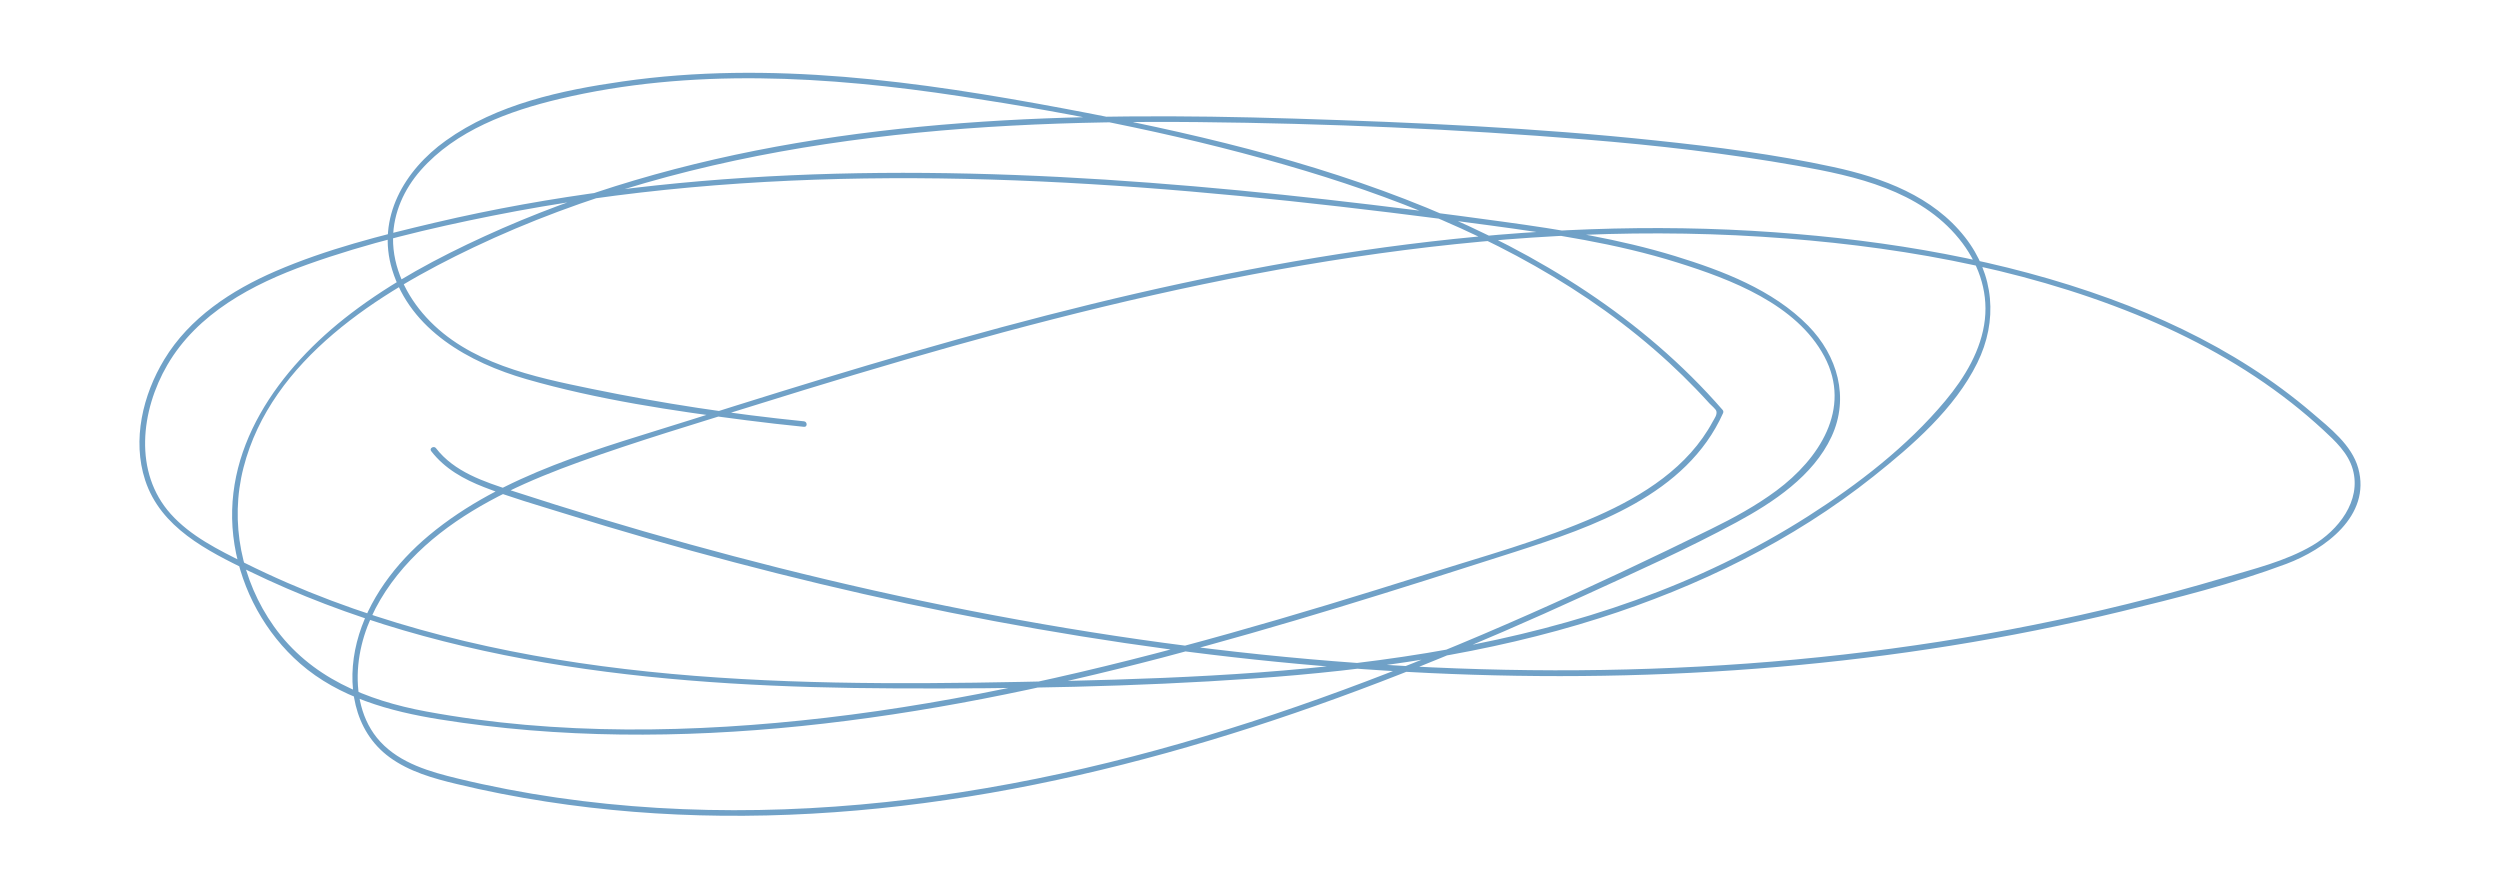 <?xml version="1.0" encoding="UTF-8"?> <!-- Generator: Adobe Illustrator 25.0.1, SVG Export Plug-In . SVG Version: 6.00 Build 0) --> <svg xmlns="http://www.w3.org/2000/svg" xmlns:xlink="http://www.w3.org/1999/xlink" id="Camada_1" x="0px" y="0px" viewBox="0 0 543 193" style="enable-background:new 0 0 543 193;" xml:space="preserve"> <style type="text/css"> .st0{fill:#D9D9D9;} .st1{fill:#FFFFFF;} .st2{fill:#70A1C7;} </style> <g> <path class="st2" d="M93.65,97.98c2.95,3.83,7.06,6.11,11.51,7.84c5.64,2.2,11.52,3.87,17.3,5.67c12.26,3.82,24.6,7.37,37.01,10.64 c24.88,6.56,50.07,12,75.47,16.09c49.92,8.05,100.82,10.96,151.25,6.63c25.07-2.15,50-6.09,74.46-12.02 c12.05-2.92,24.31-6,35.93-10.35c8.32-3.12,18.5-10.44,15.63-20.79c-1.4-5.04-6.19-8.75-9.99-12c-4.21-3.6-8.68-6.9-13.34-9.89 c-9.55-6.13-19.87-11-30.52-14.89c-23.31-8.51-48.23-12.69-72.91-14.46c-53.26-3.82-106.56,4.78-158.02,18.02 c-26.02,6.7-51.72,14.58-77.32,22.7c-19.52,6.19-40.86,11.7-56.92,25.1c-7.2,6.01-13.34,14.02-15.68,23.23 c-2.28,8.99-0.77,19.22,7.12,24.99c4.26,3.11,9.47,4.58,14.53,5.79c6.41,1.55,12.89,2.81,19.41,3.82 c12.63,1.96,25.41,2.95,38.19,3.08c52.39,0.54,103.71-13.19,152.02-32.58c11.89-4.77,23.64-9.89,35.29-15.23 c11.1-5.09,22.37-10.11,33.11-15.93c8-4.33,16.65-10.06,20.62-18.58c3.96-8.5,1.3-17.62-5.06-24.11 c-7.66-7.81-18.64-11.97-28.88-15.12c-12.19-3.74-24.83-5.75-37.44-7.48c-25.48-3.5-51.04-6.52-76.69-8.46 c-51.8-3.92-104.51-3.27-155.3,8.68c-11.67,2.75-23.55,5.76-34.58,10.53c-9.57,4.14-18.69,10.12-24.18,19.2 c-4.64,7.67-7,17.47-4.14,26.2c3.37,10.3,13.46,15.32,22.55,19.74c43.49,21.16,92.77,25.28,140.45,25.48 c25.87,0.11,51.86-0.33,77.67-2.14c25.42-1.79,50.89-5.36,75.24-13.12c21.37-6.81,41.89-16.79,59.49-30.8 c8.54-6.8,17.6-14.66,22.52-24.6c4.54-9.17,3.7-19.21-2.63-27.31c-6.98-8.93-17.91-12.96-28.64-15.28 c-12.66-2.75-25.62-4.39-38.5-5.75c-26.08-2.77-52.37-3.94-78.57-4.76c-47.94-1.5-96.95-0.32-143.27,13.4 c-11.14,3.3-22.06,7.33-32.62,12.17c-10.13,4.64-20.05,9.93-28.94,16.7c-15.62,11.89-28.69,29.69-25.34,50.33 c1.6,9.86,6.71,19.19,14.25,25.77c8.46,7.38,19.5,10.39,30.36,12.13c25.91,4.16,52.45,4.11,78.5,1.44 c53.09-5.44,104.35-21.58,154.94-37.81c17.13-5.5,37.29-12.41,45.25-30.13c0.12-0.26,0.1-0.51-0.09-0.73 c-17.32-19.91-40.01-33.96-64.26-43.91c-25.24-10.35-52-16.52-78.75-21.54c-31.49-5.91-63.94-10.49-95.91-5.89 c-13.25,1.9-27.31,4.91-38.39,12.85C87.81,37,81.75,47.32,85.18,58.59c3.99,13.13,16.77,20.19,29.14,23.76 c15.49,4.46,31.81,6.88,47.77,8.93c4.17,0.54,8.35,1.01,12.54,1.43c0.77,0.08,0.76-1.12,0-1.2c-15.45-1.56-30.82-3.89-46.04-7.03 c-12.75-2.63-26.85-5.54-36.02-15.57c-4.27-4.67-7.28-10.76-7.2-17.19c0.07-5.51,2.41-10.64,6.01-14.74 c7.64-8.68,19.19-12.89,30.13-15.49c28.54-6.79,58.31-4.95,87.06-0.59c25.23,3.83,50.52,8.85,74.97,16.21 c22.96,6.92,45.47,16.31,65.05,30.35c4.88,3.5,9.56,7.29,13.98,11.36c1.97,1.82,3.89,3.69,5.75,5.62c1.02,1.06,2.03,2.13,3.01,3.22 c0.32,0.36,1.36,1.19,1.47,1.65c0.19,0.79-0.4,1.54-0.78,2.24c-5.29,9.89-15.14,16.11-25.12,20.52 c-12.03,5.32-24.94,8.82-37.46,12.77c-14.06,4.43-28.16,8.75-42.36,12.73c-28.74,8.07-57.95,14.86-87.63,18.32 c-28.67,3.34-58.4,3.91-86.88-1.36c-12.96-2.4-25.21-7.4-33.07-18.47c-7.08-9.96-9.66-22.63-6.61-34.49 c6.05-23.55,29.42-38.05,49.94-47.82c24.1-11.47,50.1-18.46,76.44-22.44c26.78-4.05,53.94-5.06,80.99-4.79 c28.03,0.28,56.15,1.51,84.08,3.78c15.43,1.25,30.84,3.01,46.09,5.71c12.7,2.25,26.52,5.34,35.07,15.84 c4.02,4.93,6.33,11.11,5.62,17.51c-0.74,6.66-4.39,12.66-8.61,17.71c-8.26,9.9-18.95,18.13-29.76,25.03 c-47.72,30.45-105.81,34.53-160.89,35.79c-53.48,1.23-109.11,1.67-159.91-17.45c-6.39-2.4-12.66-5.12-18.77-8.16 c-5.71-2.84-11.75-5.81-16.08-10.63c-8.14-9.05-6.48-22.53-0.76-32.37c6.52-11.22,18.49-17.56,30.33-21.8 c13.03-4.67,26.67-7.9,40.22-10.61c57-11.38,115.74-9.31,173.24-3.21c14.48,1.54,28.94,3.33,43.37,5.28 c13.76,1.86,27.57,3.92,40.85,8.09c11.56,3.63,25.85,9.02,31.91,20.41c6.06,11.39-1.24,22.29-10.38,29.09 c-4.45,3.31-9.33,5.96-14.3,8.4c-6.39,3.14-12.81,6.23-19.25,9.26c-13.38,6.29-26.89,12.32-40.59,17.9 c-26.37,10.75-53.47,19.88-81.32,25.93c-28.71,6.24-58.24,9.22-87.61,7.45c-14.59-0.88-29.13-2.93-43.35-6.37 c-6.03-1.46-12.5-3.29-16.86-8.01c-4.13-4.47-5.34-10.73-4.78-16.63c1.11-11.6,8.83-21.66,17.75-28.63 c8.99-7.02,19.64-11.65,30.29-15.5c12.56-4.53,25.41-8.35,38.16-12.33c14.36-4.49,28.77-8.84,43.26-12.91 c56.94-15.97,116.01-27.46,175.41-23.67c27.54,1.76,55.56,6.45,81.24,16.88c12.02,4.88,23.56,11.17,33.78,19.2 c2.37,1.86,4.66,3.82,6.88,5.86c2.62,2.42,5.45,5.05,6.44,8.59c1.92,6.86-3.2,13.26-8.76,16.52c-5.87,3.45-12.84,5.12-19.32,7.04 c-6.94,2.06-13.93,3.96-20.96,5.69c-13.46,3.32-27.06,6.03-40.76,8.17c-27.64,4.31-55.63,6.27-83.59,6.22 c-56.84-0.1-113.48-8.42-168.54-22.27c-13.03-3.28-25.97-6.87-38.83-10.75c-6.41-1.93-12.8-3.94-19.16-6.01 c-6.01-1.96-12.43-4.05-16.44-9.25C94.22,96.77,93.18,97.37,93.65,97.98L93.65,97.98z"></path> </g> </svg> 